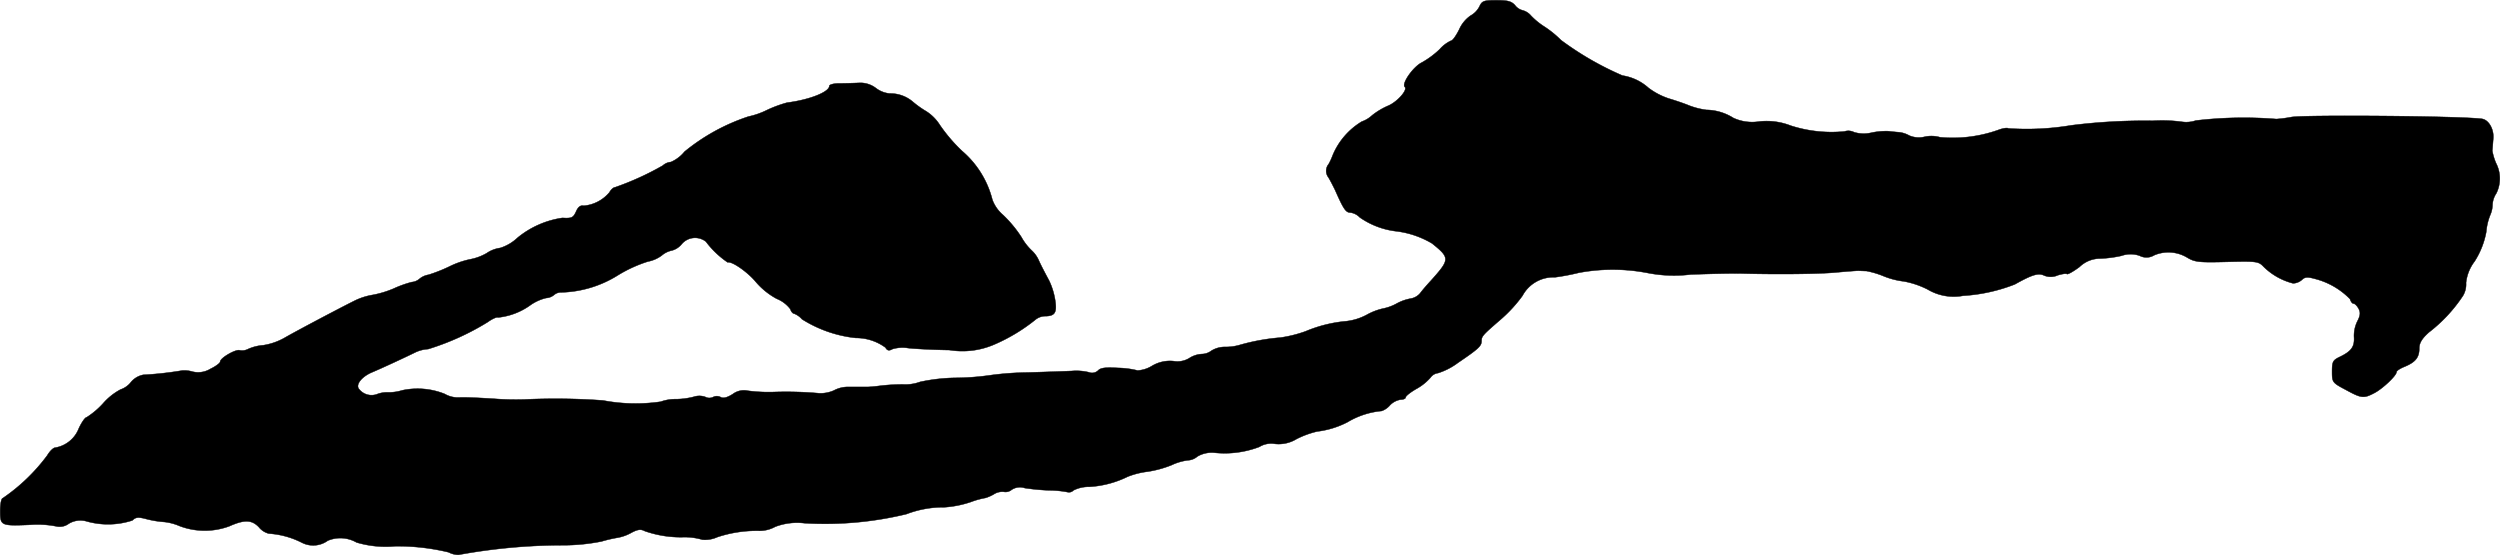 <?xml version="1.0" encoding="UTF-8"?>
<svg xmlns="http://www.w3.org/2000/svg"
     version="1.1"
     width="21.133mm"
     height="4.692mm"
     viewBox="0 0 59.905 13.299">
   <defs>
      <style type="text/css"><![CDATA[
      .a {
        stroke: #000;
        stroke-linecap: round;
        stroke-linejoin: round;
        stroke-width: 0.01px;
      }
    ]]></style>
   </defs>
   <path class="a"
         d="M35.45.156a.526.526,0,0,1-.212.218.789.789,0,0,0-.273.333c-.073.145-.157.267-.194.267a.813.813,0,0,0-.273.206,2.129,2.129,0,0,1-.424.315c-.206.097-.497.509-.412.588.073.073-.182.357-.394.448a1.698,1.698,0,0,0-.394.236.696.696,0,0,1-.242.145,1.708,1.708,0,0,0-.697.806,1.565,1.565,0,0,1-.097.212.255.255,0,0,0-.006.321c.048.079.115.212.157.297.206.466.26.545.369.545a.381.381,0,0,1,.224.115,1.91,1.91,0,0,0,.878.333,2.201,2.201,0,0,1,.854.291c.436.351.43.382-.03.896-.085.091-.2.224-.254.297a.376.376,0,0,1-.218.127,1.118,1.118,0,0,0-.345.121,1.131,1.131,0,0,1-.333.121,1.467,1.467,0,0,0-.388.151,1.358,1.358,0,0,1-.485.151,3.235,3.235,0,0,0-.975.242,3.03,3.03,0,0,1-.606.151,4.991,4.991,0,0,0-.993.182,1.209,1.209,0,0,1-.321.042.616.616,0,0,0-.339.091.388.388,0,0,1-.23.079.615.615,0,0,0-.297.097.543.543,0,0,1-.376.073.839.839,0,0,0-.521.115.741.741,0,0,1-.345.109,2.085,2.085,0,0,0-.46-.061c-.297-.018-.424-.006-.485.061a.211.211,0,0,1-.224.042,1.294,1.294,0,0,0-.406-.03c-.151.006-.63.024-1.066.036a7.308,7.308,0,0,0-.854.061,6.272,6.272,0,0,1-.824.067,4.314,4.314,0,0,0-.89.097,1.034,1.034,0,0,1-.412.061,4.753,4.753,0,0,0-.527.03c-.133.018-.279.03-.315.03H20.314a.713.713,0,0,0-.333.085.792.792,0,0,1-.351.067,8.964,8.964,0,0,0-1.09-.03,3.859,3.859,0,0,1-.618-.03.446.446,0,0,0-.363.079q-.2.127-.291.073a.193.193,0,0,0-.182,0,.206.206,0,0,1-.188-.006.432.432,0,0,0-.279,0,1.769,1.769,0,0,1-.43.055,1.031,1.031,0,0,0-.357.061,4.176,4.176,0,0,1-1.381-.03,15.909,15.909,0,0,0-1.878-.024,7.019,7.019,0,0,1-.757-.018c-.285-.018-.642-.036-.793-.03a.645.645,0,0,1-.369-.085,1.75,1.75,0,0,0-1.018-.085,1.083,1.083,0,0,1-.339.048.667.667,0,0,0-.273.048.382.382,0,0,1-.43-.139c-.067-.103.073-.279.303-.382.26-.109.818-.369,1.054-.485a.832.832,0,0,1,.309-.079,6.175,6.175,0,0,0,1.429-.648c.109-.079.224-.127.242-.109a1.607,1.607,0,0,0,.763-.285,1.096,1.096,0,0,1,.394-.182.324.324,0,0,0,.188-.073.25.25,0,0,1,.151-.061,2.69,2.69,0,0,0,1.381-.412,3.252,3.252,0,0,1,.715-.327.813.813,0,0,0,.333-.145.542.542,0,0,1,.248-.121.46.46,0,0,0,.23-.151.418.418,0,0,1,.581-.061,2.163,2.163,0,0,0,.521.497c.103-.03.478.23.678.472a1.741,1.741,0,0,0,.497.4.773.773,0,0,1,.327.248c.018.061.061.109.091.109a.484.484,0,0,1,.188.133A3.005,3.005,0,0,0,20.508,8.097a1.187,1.187,0,0,1,.709.23c.042.073.085.085.17.036a.845.845,0,0,1,.369-.024c.145.018.594.042.993.048A1.923,1.923,0,0,0,23.839,8.248a4.253,4.253,0,0,0,.987-.6.386.386,0,0,1,.212-.073c.236,0,.291-.079.248-.369a1.696,1.696,0,0,0-.145-.478c-.061-.115-.176-.327-.242-.472a.724.724,0,0,0-.176-.254,1.351,1.351,0,0,1-.248-.321,2.927,2.927,0,0,0-.436-.527.884.884,0,0,1-.26-.369,2.267,2.267,0,0,0-.727-1.169,3.898,3.898,0,0,1-.533-.624,1.05,1.05,0,0,0-.327-.327,2.319,2.319,0,0,1-.315-.224A.828.828,0,0,0,21.319,2.24a.636.636,0,0,1-.327-.127.615.615,0,0,0-.418-.127c-.139.006-.351.012-.472.012-.127,0-.23.03-.23.061,0,.145-.478.333-1.012.4a2.92,2.92,0,0,0-.478.176,1.888,1.888,0,0,1-.448.157,4.773,4.773,0,0,0-1.532.842.86.86,0,0,1-.327.248.327.327,0,0,0-.194.085,6.797,6.797,0,0,1-1.145.521c-.036,0-.097.055-.133.121a.901.901,0,0,1-.618.321c-.073-.018-.133.03-.176.127-.073.164-.109.176-.333.164a2.193,2.193,0,0,0-1.078.478,1.063,1.063,0,0,1-.412.242.75.75,0,0,0-.327.127,1.256,1.256,0,0,1-.394.145A2.091,2.091,0,0,0,10.762,6.389a3.808,3.808,0,0,1-.491.194.457.457,0,0,0-.218.097.32.32,0,0,1-.188.079,2.648,2.648,0,0,0-.436.157,2.392,2.392,0,0,1-.503.151,1.547,1.547,0,0,0-.43.139c-.436.218-1.442.751-1.69.896a1.512,1.512,0,0,1-.497.17,1.084,1.084,0,0,0-.363.091A.312.312,0,0,1,5.747,8.394c-.091-.036-.472.182-.472.273,0,.03-.103.109-.23.17a.567.567,0,0,1-.436.067A.68.68,0,0,0,4.366,8.878a8.251,8.251,0,0,1-.933.103.512.512,0,0,0-.291.17.535.535,0,0,1-.254.182,1.476,1.476,0,0,0-.418.333,1.928,1.928,0,0,1-.394.333c-.036,0-.121.121-.188.267a.736.736,0,0,1-.563.46c-.048,0-.133.085-.194.188a4.457,4.457,0,0,1-1.066,1.024c-.03,0-.061.133-.061.297,0,.363.012.369.727.339a2.324,2.324,0,0,1,.612.036.366.366,0,0,0,.303-.061.536.536,0,0,1,.418-.061,1.889,1.889,0,0,0,1.108-.018c.079-.079.139-.085.327-.036a2.4,2.4,0,0,0,.442.073,1.277,1.277,0,0,1,.363.097,1.7,1.7,0,0,0,1.187.006c.369-.164.545-.157.715.024a.448.448,0,0,0,.236.151,2.031,2.031,0,0,1,.793.218.594.594,0,0,0,.618-.048.777.777,0,0,1,.69.042A2.451,2.451,0,0,0,9.472,13.088a5.229,5.229,0,0,1,1.278.145.517.517,0,0,0,.236.061,13.986,13.986,0,0,1,2.526-.23,4.707,4.707,0,0,0,.902-.091,3.241,3.241,0,0,1,.394-.091,1.047,1.047,0,0,0,.327-.121c.151-.079.224-.085.315-.036a2.604,2.604,0,0,0,.945.145,1.526,1.526,0,0,1,.436.061.718.718,0,0,0,.357-.061A2.991,2.991,0,0,1,18.2,12.718a.782.782,0,0,0,.376-.097,1.48,1.48,0,0,1,.703-.085,8.297,8.297,0,0,0,2.441-.218,2.486,2.486,0,0,1,.909-.164,2.468,2.468,0,0,0,.636-.127,1.997,1.997,0,0,1,.351-.097.955.955,0,0,0,.194-.085.377.377,0,0,1,.242-.061.228.228,0,0,0,.188-.048.361.361,0,0,1,.315-.042,5.161,5.161,0,0,0,.581.055,2.404,2.404,0,0,1,.442.042.15.15,0,0,0,.145-.042.812.812,0,0,1,.376-.085,2.391,2.391,0,0,0,.921-.242,1.933,1.933,0,0,1,.478-.121,2.57,2.57,0,0,0,.575-.157,1.317,1.317,0,0,1,.388-.115.373.373,0,0,0,.23-.091.686.686,0,0,1,.406-.091,2.334,2.334,0,0,0,1.078-.139.543.543,0,0,1,.376-.073.822.822,0,0,0,.515-.115,2.195,2.195,0,0,1,.497-.182,2.124,2.124,0,0,0,.727-.224,1.932,1.932,0,0,1,.818-.267.469.469,0,0,0,.2-.139.454.454,0,0,1,.254-.133c.067,0,.121-.024.121-.055s.121-.127.273-.212a1.242,1.242,0,0,0,.321-.26.26.26,0,0,1,.182-.109,1.618,1.618,0,0,0,.479-.248c.491-.333.563-.4.563-.521,0-.115.03-.145.472-.527a3.339,3.339,0,0,0,.509-.557.837.837,0,0,1,.775-.442,5.305,5.305,0,0,0,.575-.109,4.426,4.426,0,0,1,1.654.006,3.288,3.288,0,0,0,1.024.036c.497-.018,1.048-.03,1.23-.024.878.024,1.829.012,2.241-.024.248-.024.497-.042.545-.042s.139.006.194.006a2.14,2.14,0,0,1,.424.127,1.849,1.849,0,0,0,.472.121,2.072,2.072,0,0,1,.575.194,1.223,1.223,0,0,0,.848.151A4.053,4.053,0,0,0,48.279,6.813c.412-.23.563-.279.703-.212a.41.41,0,0,0,.327-.006c.103-.03.2-.048.218-.03s.157-.061.303-.17a.711.711,0,0,1,.491-.2,2.793,2.793,0,0,0,.515-.067.653.653,0,0,1,.436,0,.352.352,0,0,0,.345-.012.871.871,0,0,1,.793.055c.182.109.279.121.951.103.709-.018.757-.012.878.115a1.549,1.549,0,0,0,.709.4.345.345,0,0,0,.212-.085c.067-.067.133-.073.309-.024a1.791,1.791,0,0,1,.842.485c.018.061.054.109.085.109s.085.055.121.121c.048.091.042.164-.03.303a.783.783,0,0,0-.079.388c.012.224-.067.333-.345.466-.164.079-.182.115-.182.351,0,.254.006.267.327.436.376.206.43.212.684.079.2-.103.533-.418.533-.503,0-.03.085-.085.188-.127.267-.109.357-.224.357-.436,0-.133.061-.236.23-.388a3.606,3.606,0,0,0,.818-.878.53.53,0,0,0,.073-.309,1.023,1.023,0,0,1,.206-.515,1.977,1.977,0,0,0,.279-.709,1.362,1.362,0,0,1,.097-.406A.649.649,0,0,0,59.726,4.899a.54.54,0,0,1,.091-.267.799.799,0,0,0-.006-.721A1.369,1.369,0,0,1,59.72,3.609c.006-.036.012-.164.024-.291.018-.23-.115-.454-.279-.472-.539-.067-4.21-.097-4.555-.042a3.153,3.153,0,0,1-.363.048,9.788,9.788,0,0,0-1.932.036.71.71,0,0,1-.333.03,3.567,3.567,0,0,0-.703-.024,14.105,14.105,0,0,0-1.95.109,6.462,6.462,0,0,1-1.508.073c-.018-.018-.109-.006-.2.024a3.264,3.264,0,0,1-1.435.188.746.746,0,0,0-.363-.012.581.581,0,0,1-.376-.03.629.629,0,0,0-.254-.079c-.085-.006-.194-.018-.242-.024a1.696,1.696,0,0,0-.406.036.802.802,0,0,1-.418-.012.303.303,0,0,0-.23-.018A3.184,3.184,0,0,1,42.906,3.009a1.582,1.582,0,0,0-.757-.097,1.079,1.079,0,0,1-.612-.085,1.249,1.249,0,0,0-.648-.194,1.821,1.821,0,0,1-.424-.109c-.115-.048-.333-.121-.478-.164a1.689,1.689,0,0,1-.485-.254A1.209,1.209,0,0,0,38.878,1.81,7.332,7.332,0,0,1,37.406.962a2.467,2.467,0,0,0-.394-.321,1.721,1.721,0,0,1-.327-.267A.401.401,0,0,0,36.486.247.327.327,0,0,1,36.304.126C36.219.029,36.122.005,35.856.005,35.553.005,35.511.023,35.45.156Z"/>
</svg>
